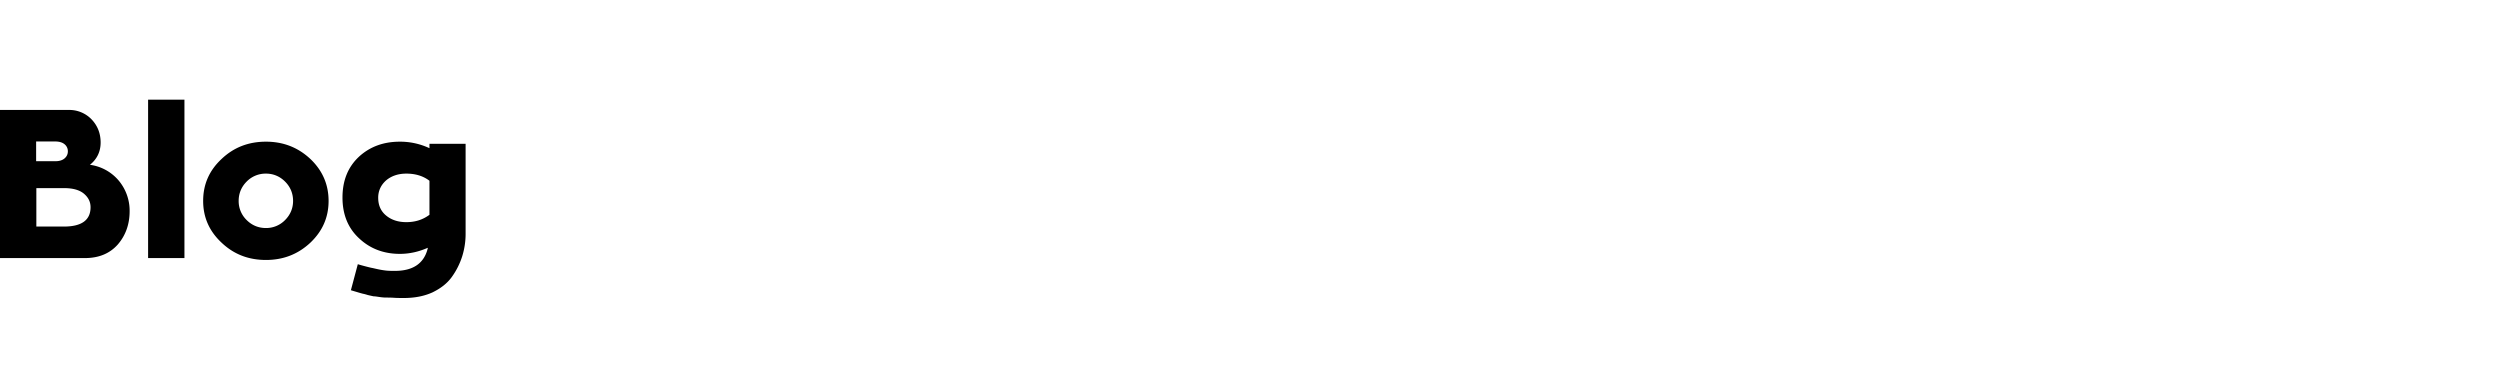 <svg width="256" height="40" fill="none" xmlns="http://www.w3.org/2000/svg"><path d="M10.305 14.594c0-.947-.322-1.743-.946-2.388a3.15 3.15 0 0 0-2.302-.947H0v15.168h8.692c1.441 0 2.56-.474 3.377-1.399.796-.925 1.205-2.065 1.205-3.399a4.8 4.8 0 0 0-1.14-3.163 4.67 4.67 0 0 0-2.926-1.591c.732-.581 1.097-1.356 1.097-2.281ZM3.7 14.486h1.915c.43 0 .753.086.99.28a.915.915 0 0 1 .344.732c0 .28-.107.516-.323.71-.215.193-.537.3-.946.3H3.7v-2.022Zm.022 8.714v-3.937h2.84c.903 0 1.592.193 2.044.58.451.388.667.84.667 1.377 0 1.313-.904 1.98-2.733 1.98H3.722ZM15.165 26.427h3.722V10.205h-3.722v16.222ZM27.235 14.508c-1.785 0-3.291.58-4.539 1.764-1.27 1.183-1.893 2.603-1.893 4.303 0 1.678.624 3.098 1.893 4.281 1.248 1.183 2.754 1.764 4.54 1.764 1.764 0 3.27-.58 4.539-1.764 1.248-1.183 1.872-2.603 1.872-4.281 0-1.678-.624-3.12-1.872-4.303-1.27-1.183-2.775-1.764-4.54-1.764Zm0 8.842c-.774 0-1.441-.28-1.979-.817a2.699 2.699 0 0 1-.817-1.958c0-.775.28-1.441.817-1.98a2.712 2.712 0 0 1 1.98-.817c.752 0 1.42.28 1.957.818.538.538.818 1.204.818 1.979 0 .753-.28 1.42-.818 1.958a2.699 2.699 0 0 1-1.958.817ZM43.977 14.723v.452a7.08 7.08 0 0 0-3.033-.667c-1.678 0-3.077.516-4.195 1.549-1.12 1.054-1.678 2.431-1.678 4.174 0 1.72.559 3.12 1.7 4.173 1.118 1.055 2.516 1.593 4.173 1.593.99 0 1.936-.216 2.861-.624v.064c-.021.022-.021.043-.021.065-.387 1.484-1.506 2.237-3.335 2.237-.28 0-.538 0-.796-.021a7.619 7.619 0 0 1-.86-.13c-.323-.064-.56-.129-.689-.15-.13-.022-.387-.086-.796-.194-.409-.107-.624-.172-.667-.193l-.71 2.668c.065.021.28.085.646.193.344.108.537.15.602.172.043 0 .215.043.495.13.28.064.473.107.58.128.108 0 .28.022.56.065.28.043.516.064.731.064.216 0 .474 0 .797.022.322.022.666.022 1.032.022 1.097 0 2.087-.194 2.926-.581.84-.41 1.506-.925 1.98-1.593a7.452 7.452 0 0 0 1.054-2.108 7.737 7.737 0 0 0 .344-2.345v-9.165h-3.7Zm-5.25 5.53c0-.71.28-1.313.818-1.787.538-.451 1.227-.688 2.066-.688.925 0 1.72.237 2.366.732v3.485c-.667.495-1.441.753-2.366.753-.86 0-1.55-.237-2.087-.689-.538-.451-.796-1.054-.796-1.807Z" fill="#000"/></svg>